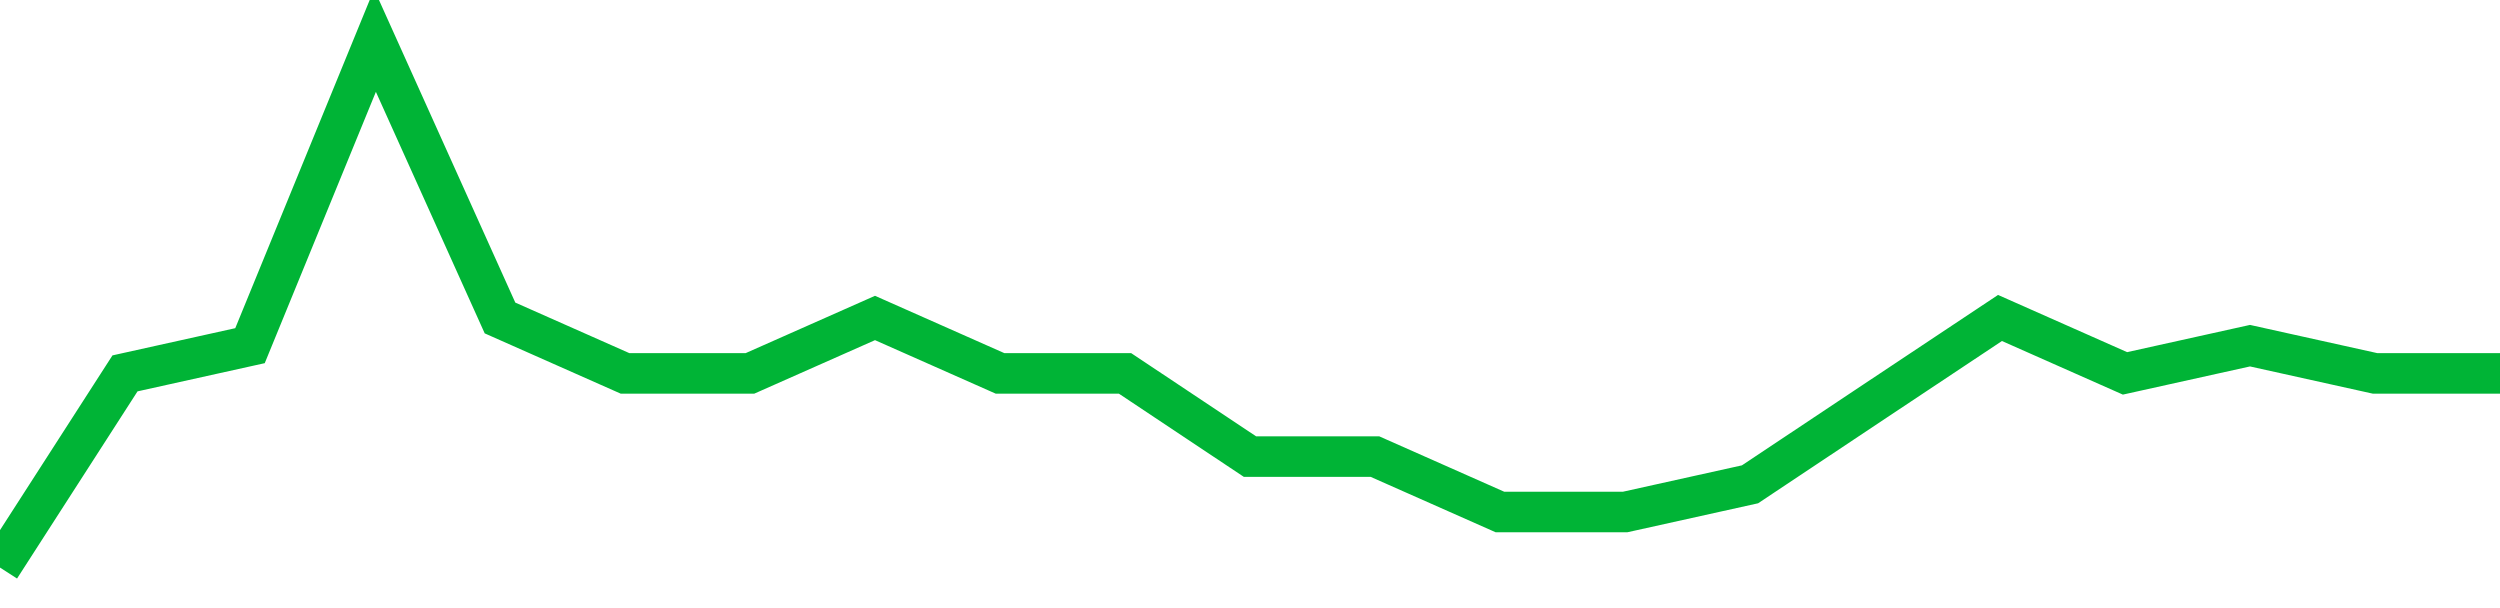 <!-- Generated with https://github.com/jxxe/sparkline/ --><svg viewBox="0 0 185 45" class="sparkline" xmlns="http://www.w3.org/2000/svg"><path class="sparkline--fill" d="M 0 42 L 0 42 L 9.25 27.63 L 18.5 25.58 L 27.75 3 L 37 23.53 L 46.25 27.63 L 55.5 27.63 L 64.75 23.53 L 74 27.63 L 83.25 27.63 L 92.5 33.79 L 101.75 33.79 L 111 37.89 L 120.25 37.89 L 129.5 35.84 L 138.75 29.68 L 148 23.53 L 157.25 27.63 L 166.5 25.58 L 175.75 27.63 L 185 27.63 V 45 L 0 45 Z" stroke="none" fill="none" ></path><path class="sparkline--line" d="M 0 42 L 0 42 L 9.25 27.63 L 18.5 25.58 L 27.75 3 L 37 23.53 L 46.25 27.63 L 55.5 27.63 L 64.75 23.53 L 74 27.63 L 83.25 27.63 L 92.5 33.79 L 101.75 33.79 L 111 37.89 L 120.25 37.89 L 129.5 35.84 L 138.75 29.68 L 148 23.53 L 157.25 27.63 L 166.5 25.58 L 175.75 27.63 L 185 27.63" fill="none" stroke-width="3" stroke="#00B436" ></path></svg>